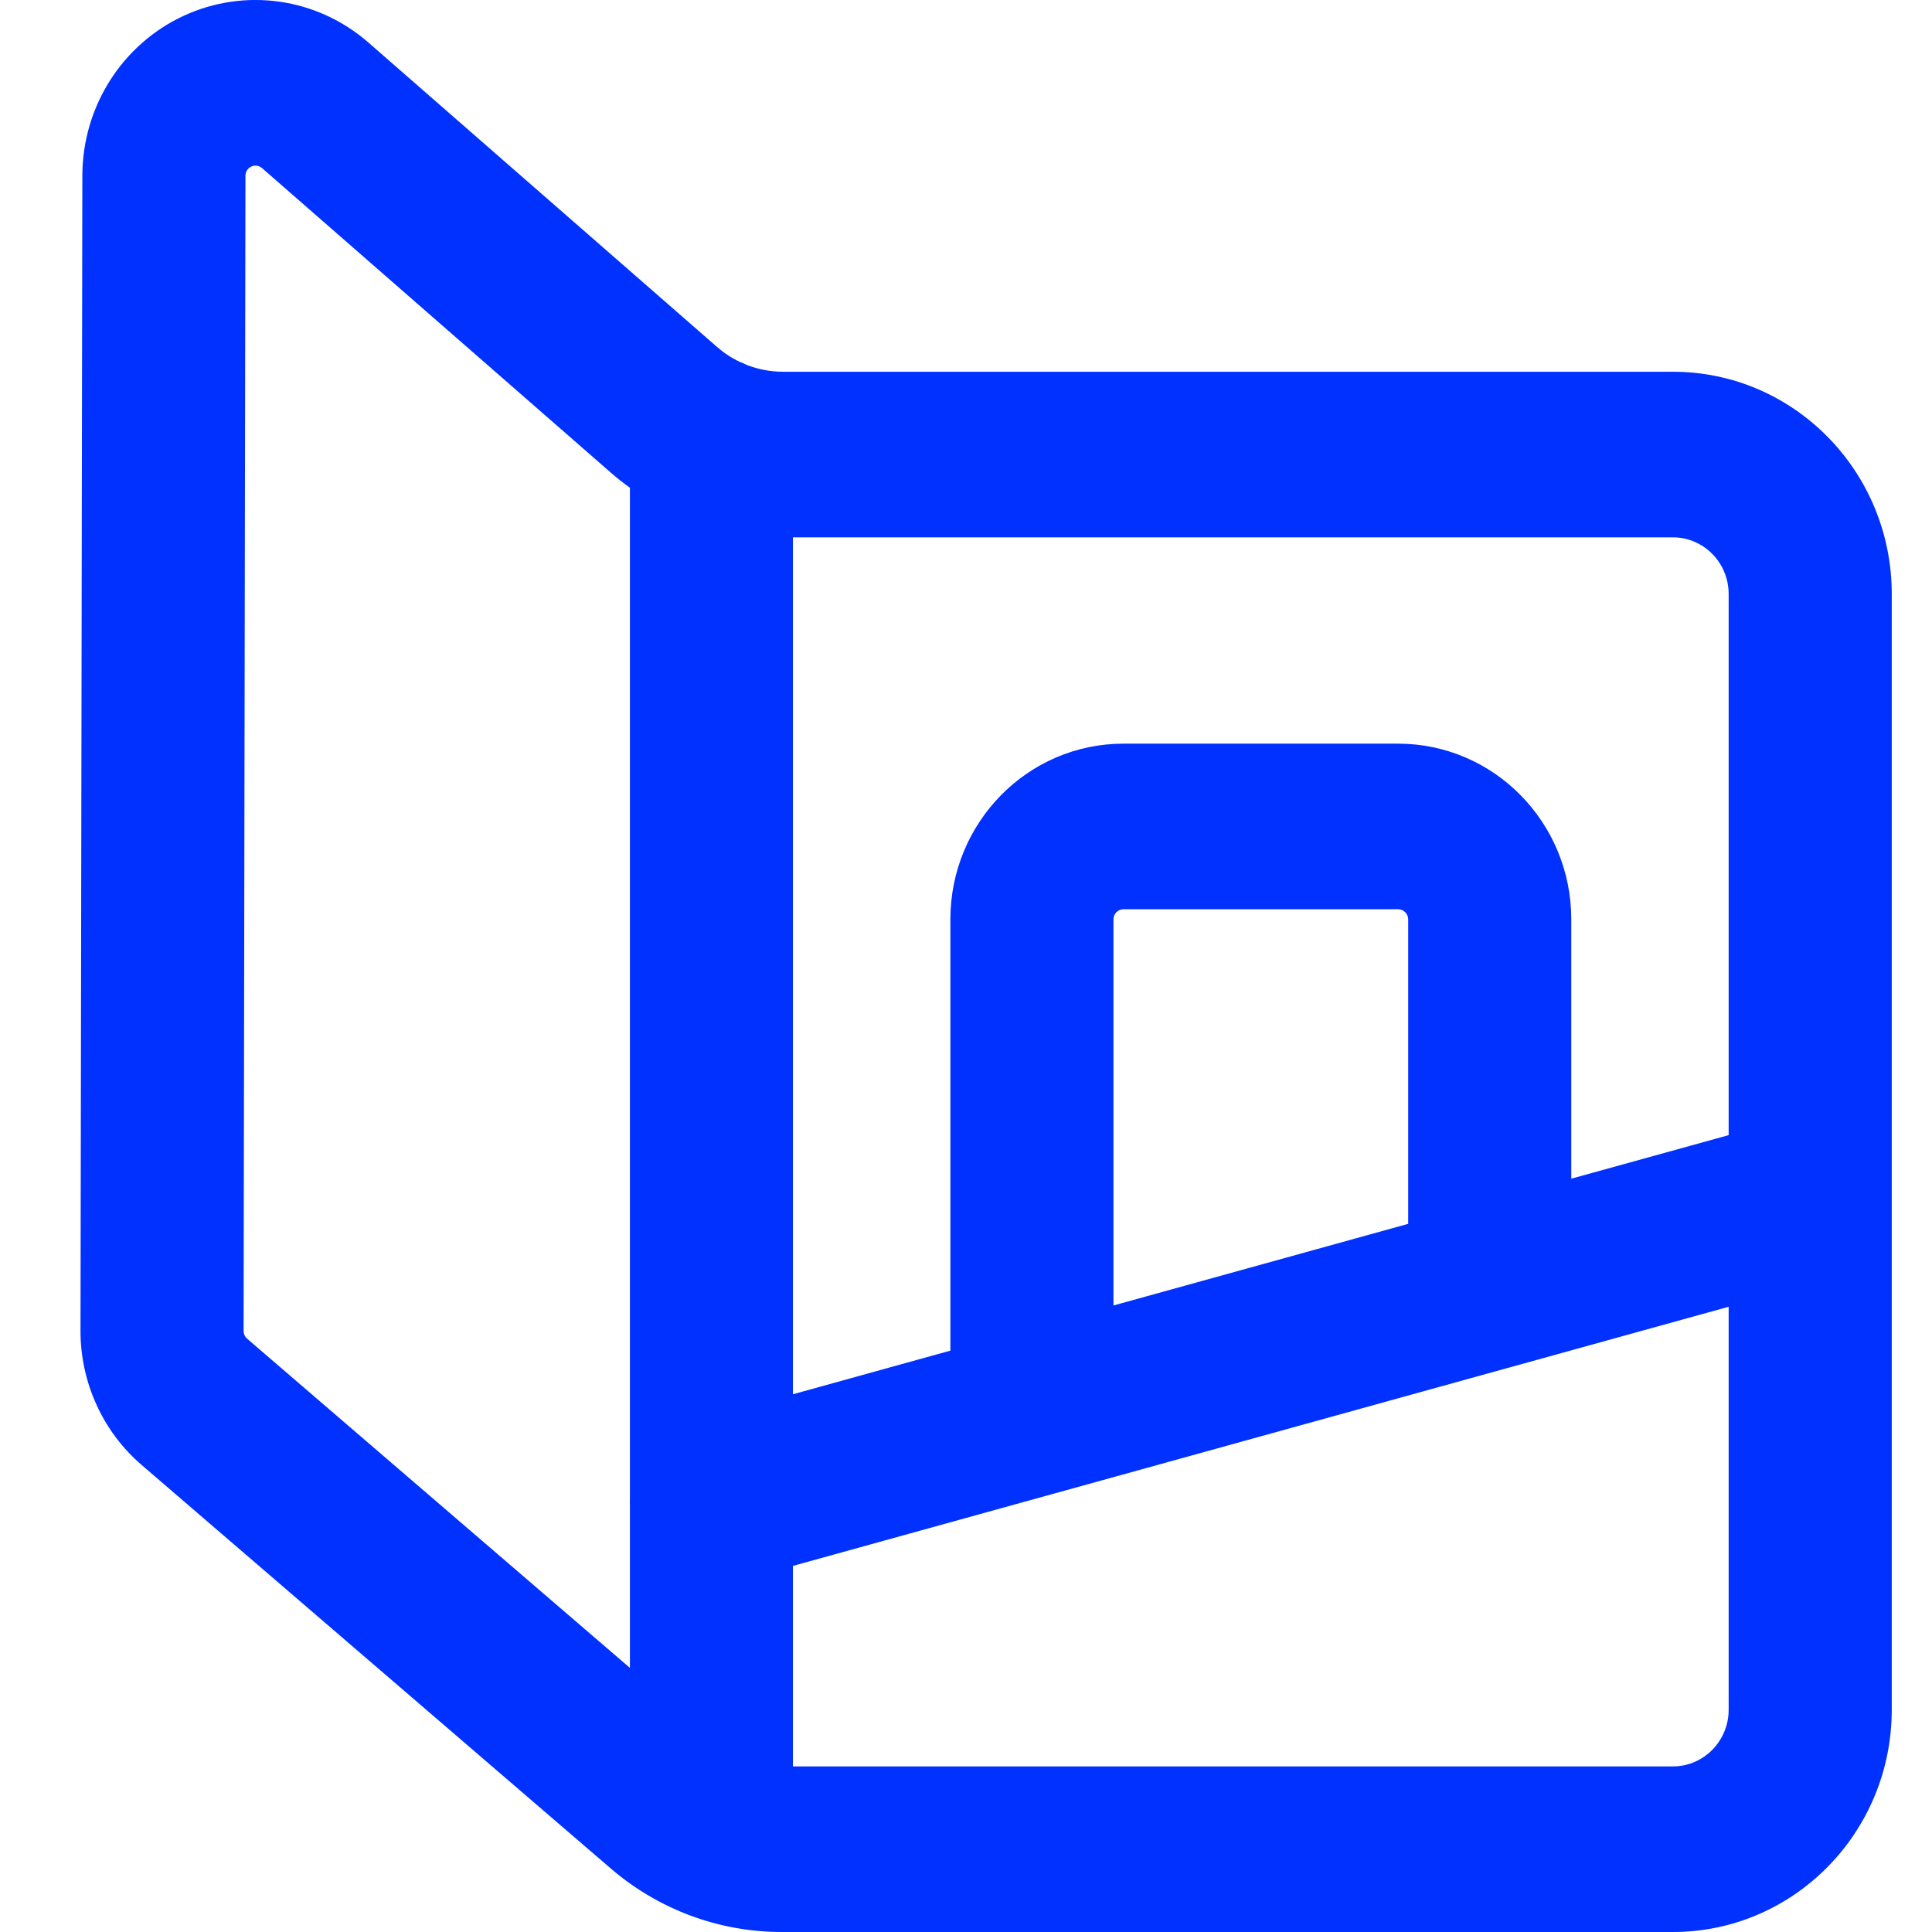 <svg width="24" height="24" viewBox="0 0 24 24" fill="none" xmlns="http://www.w3.org/2000/svg">
<path fill-rule="evenodd" clip-rule="evenodd" d="M3.255 2.088C3.218 2.056 3.166 2.048 3.122 2.069C3.078 2.089 3.049 2.134 3.049 2.183V2.183L3.026 16.533C3.026 16.57 3.042 16.606 3.07 16.63L2.447 17.377L3.07 16.63L7.825 20.719V18.689C7.824 18.673 7.824 18.658 7.825 18.643V6.059C7.742 5.999 7.661 5.936 7.584 5.868L3.255 2.088L3.255 2.088ZM9.28 4.535C9.25 4.52 9.219 4.506 9.187 4.494C9.086 4.446 8.991 4.383 8.905 4.308L4.576 0.528C4.576 0.528 4.576 0.528 4.576 0.528C3.939 -0.028 3.042 -0.157 2.278 0.198C1.515 0.553 1.025 1.327 1.023 2.18C1.023 2.18 1.023 2.18 1.023 2.18L1 16.53C0.999 17.173 1.277 17.784 1.76 18.199L7.585 23.209C8.178 23.72 8.931 24 9.71 24H20.781C22.282 24 23.5 22.764 23.5 21.239V14.91C23.5 14.895 23.5 14.879 23.5 14.864V7.379C23.5 5.854 22.282 4.618 20.781 4.618H9.727C9.727 4.618 9.727 4.618 9.727 4.618C9.574 4.618 9.422 4.589 9.28 4.535ZM9.85 6.675V17.32L11.806 16.778V11.421C11.806 10.216 12.768 9.238 13.956 9.238H17.368C18.556 9.238 19.519 10.216 19.519 11.421V14.642L21.474 14.101V7.379C21.474 6.99 21.163 6.675 20.781 6.675H9.85ZM21.474 16.233L18.795 16.975C18.78 16.979 18.766 16.983 18.751 16.987L13.108 18.55C13.093 18.554 13.079 18.558 13.064 18.562L9.85 19.452V21.943H20.781C21.163 21.943 21.474 21.628 21.474 21.239V16.233ZM13.832 16.217L17.493 15.203V11.421C17.493 11.352 17.437 11.295 17.368 11.295H13.956C13.887 11.295 13.832 11.352 13.832 11.421V16.217Z" fill="#0031FF"/>
</svg>
